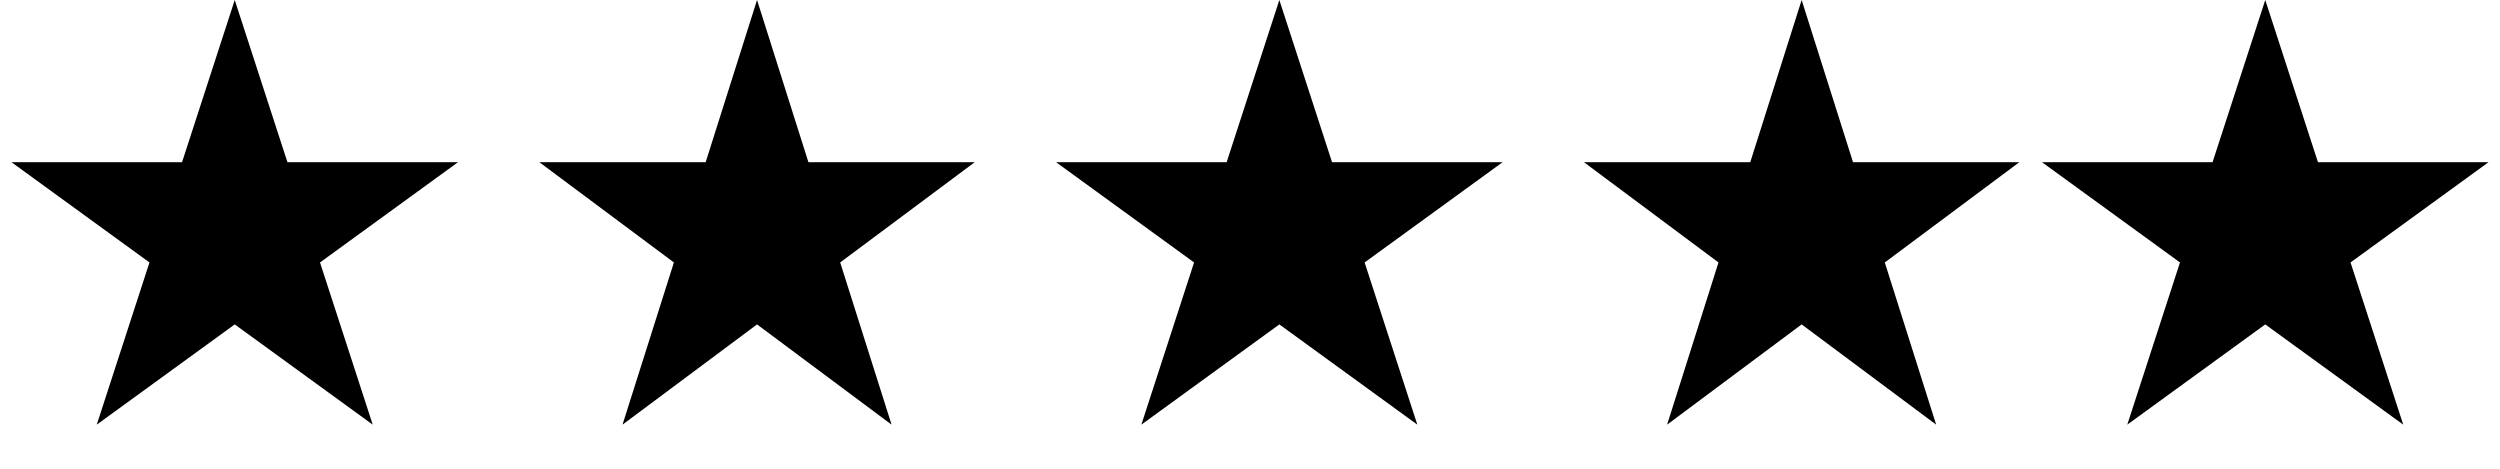 <svg width="213" height="40" viewBox="0 0 213 40" fill="none" xmlns="http://www.w3.org/2000/svg">
<path d="M20 0L24.49 13.82H39.021L27.265 22.361L31.756 36.18L20 27.639L8.244 36.18L12.735 22.361L0.979 13.82H15.51L20 0Z" fill="black"/>
<path d="M64.5 0L68.878 13.82H83.046L71.584 22.361L75.962 36.18L64.5 27.639L53.038 36.18L57.416 22.361L45.954 13.82H60.122L64.5 0Z" fill="black"/>
<path d="M109 0L113.49 13.82H128.021L116.265 22.361L120.756 36.18L109 27.639L97.244 36.18L101.735 22.361L89.979 13.82H104.51L109 0Z" fill="black"/>
<path d="M153.5 0L157.878 13.82H172.046L160.584 22.361L164.962 36.18L153.5 27.639L142.038 36.18L146.416 22.361L134.954 13.82H149.122L153.5 0Z" fill="black"/>
<path d="M193 0L197.49 13.82H212.021L200.265 22.361L204.756 36.18L193 27.639L181.244 36.18L185.735 22.361L173.979 13.82H188.51L193 0Z" fill="black"/>
</svg>
